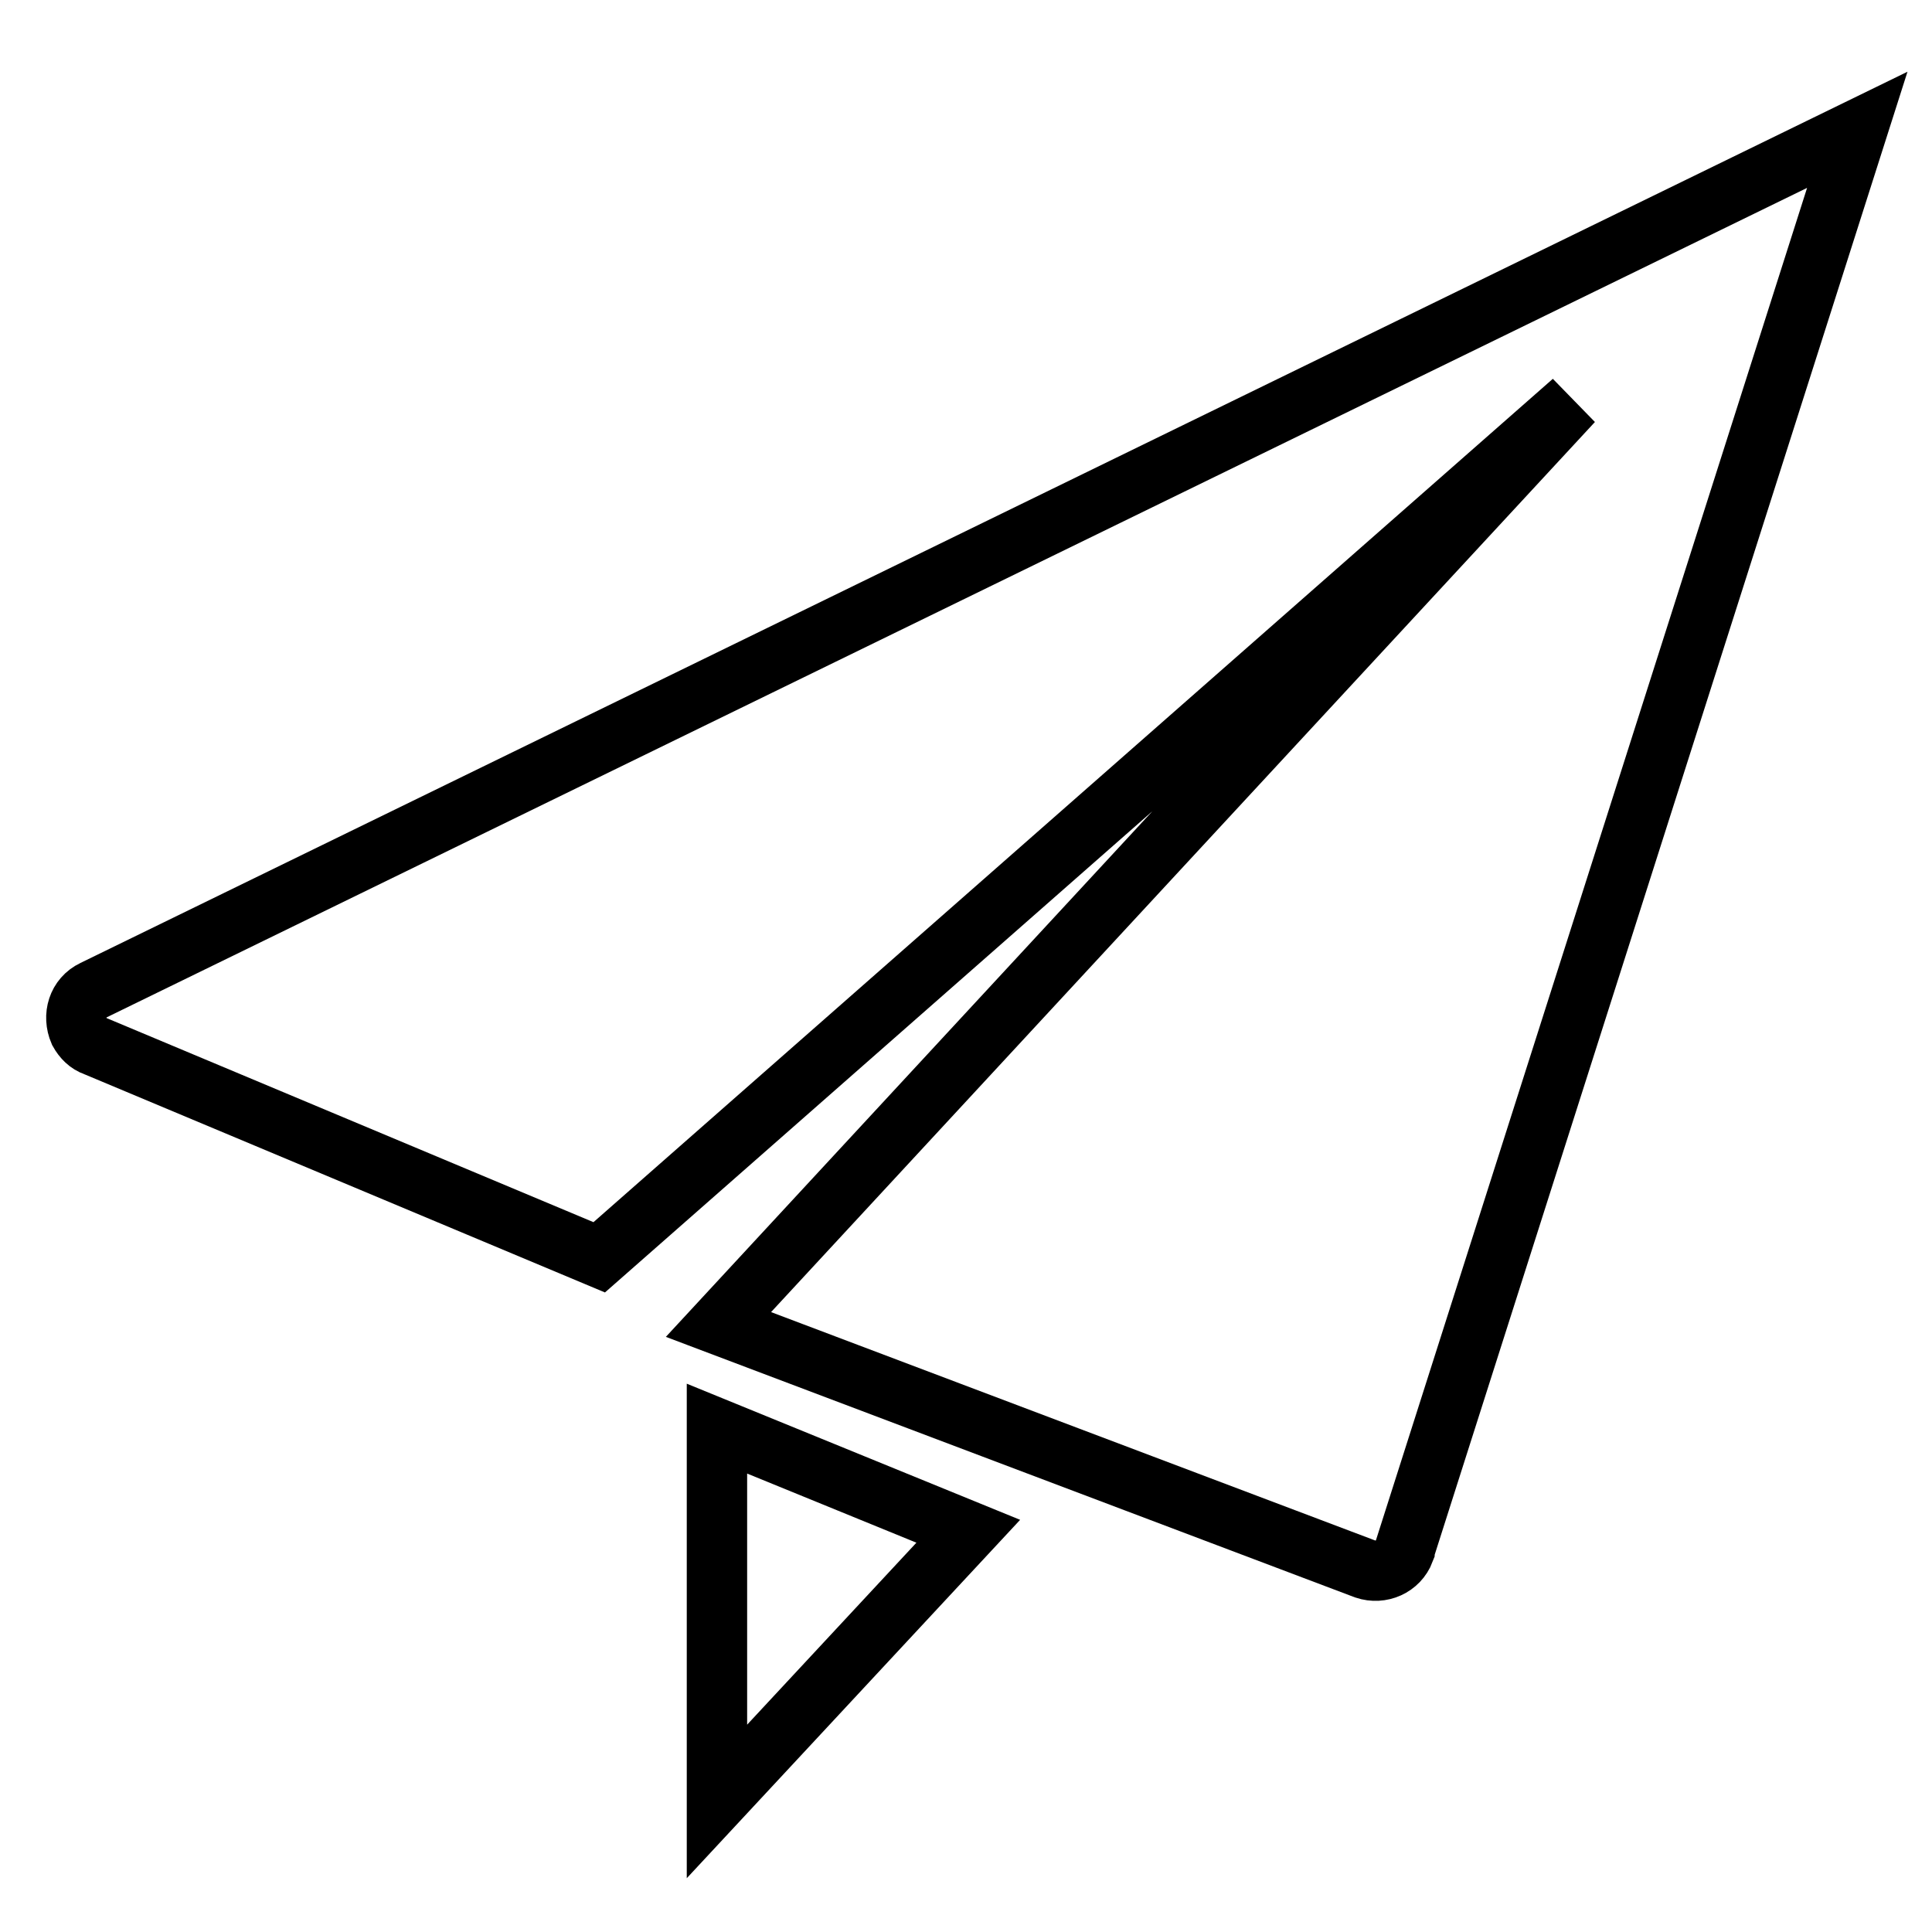 <?xml version="1.0" encoding="utf-8"?>
<!-- Svg Vector Icons : http://www.onlinewebfonts.com/icon -->
<!DOCTYPE svg PUBLIC "-//W3C//DTD SVG 1.1//EN" "http://www.w3.org/Graphics/SVG/1.1/DTD/svg11.dtd">
<svg version="1.1" xmlns="http://www.w3.org/2000/svg" xmlns:xlink="http://www.w3.org/1999/xlink" x="0px" y="0px" viewBox="0 0 256 256" enable-background="new 0 0 256 256" xml:space="preserve">
<g> <path stroke-width="8" fill-opacity="0" stroke="#000000"  d="M12.6,138.6l66.8,28l129-113.4L95.2,175.5l85.7,32.4c2.1,0.7,4.4-0.3,5.2-2.4v-0.1l60-188.2l-233.7,114 c-2.1,1-2.8,3.4-1.9,5.5C11,137.6,11.7,138.3,12.6,138.6L12.6,138.6z M95,238.7l33.3-35.8L95,189.3V238.7z"/></g>
</svg>
